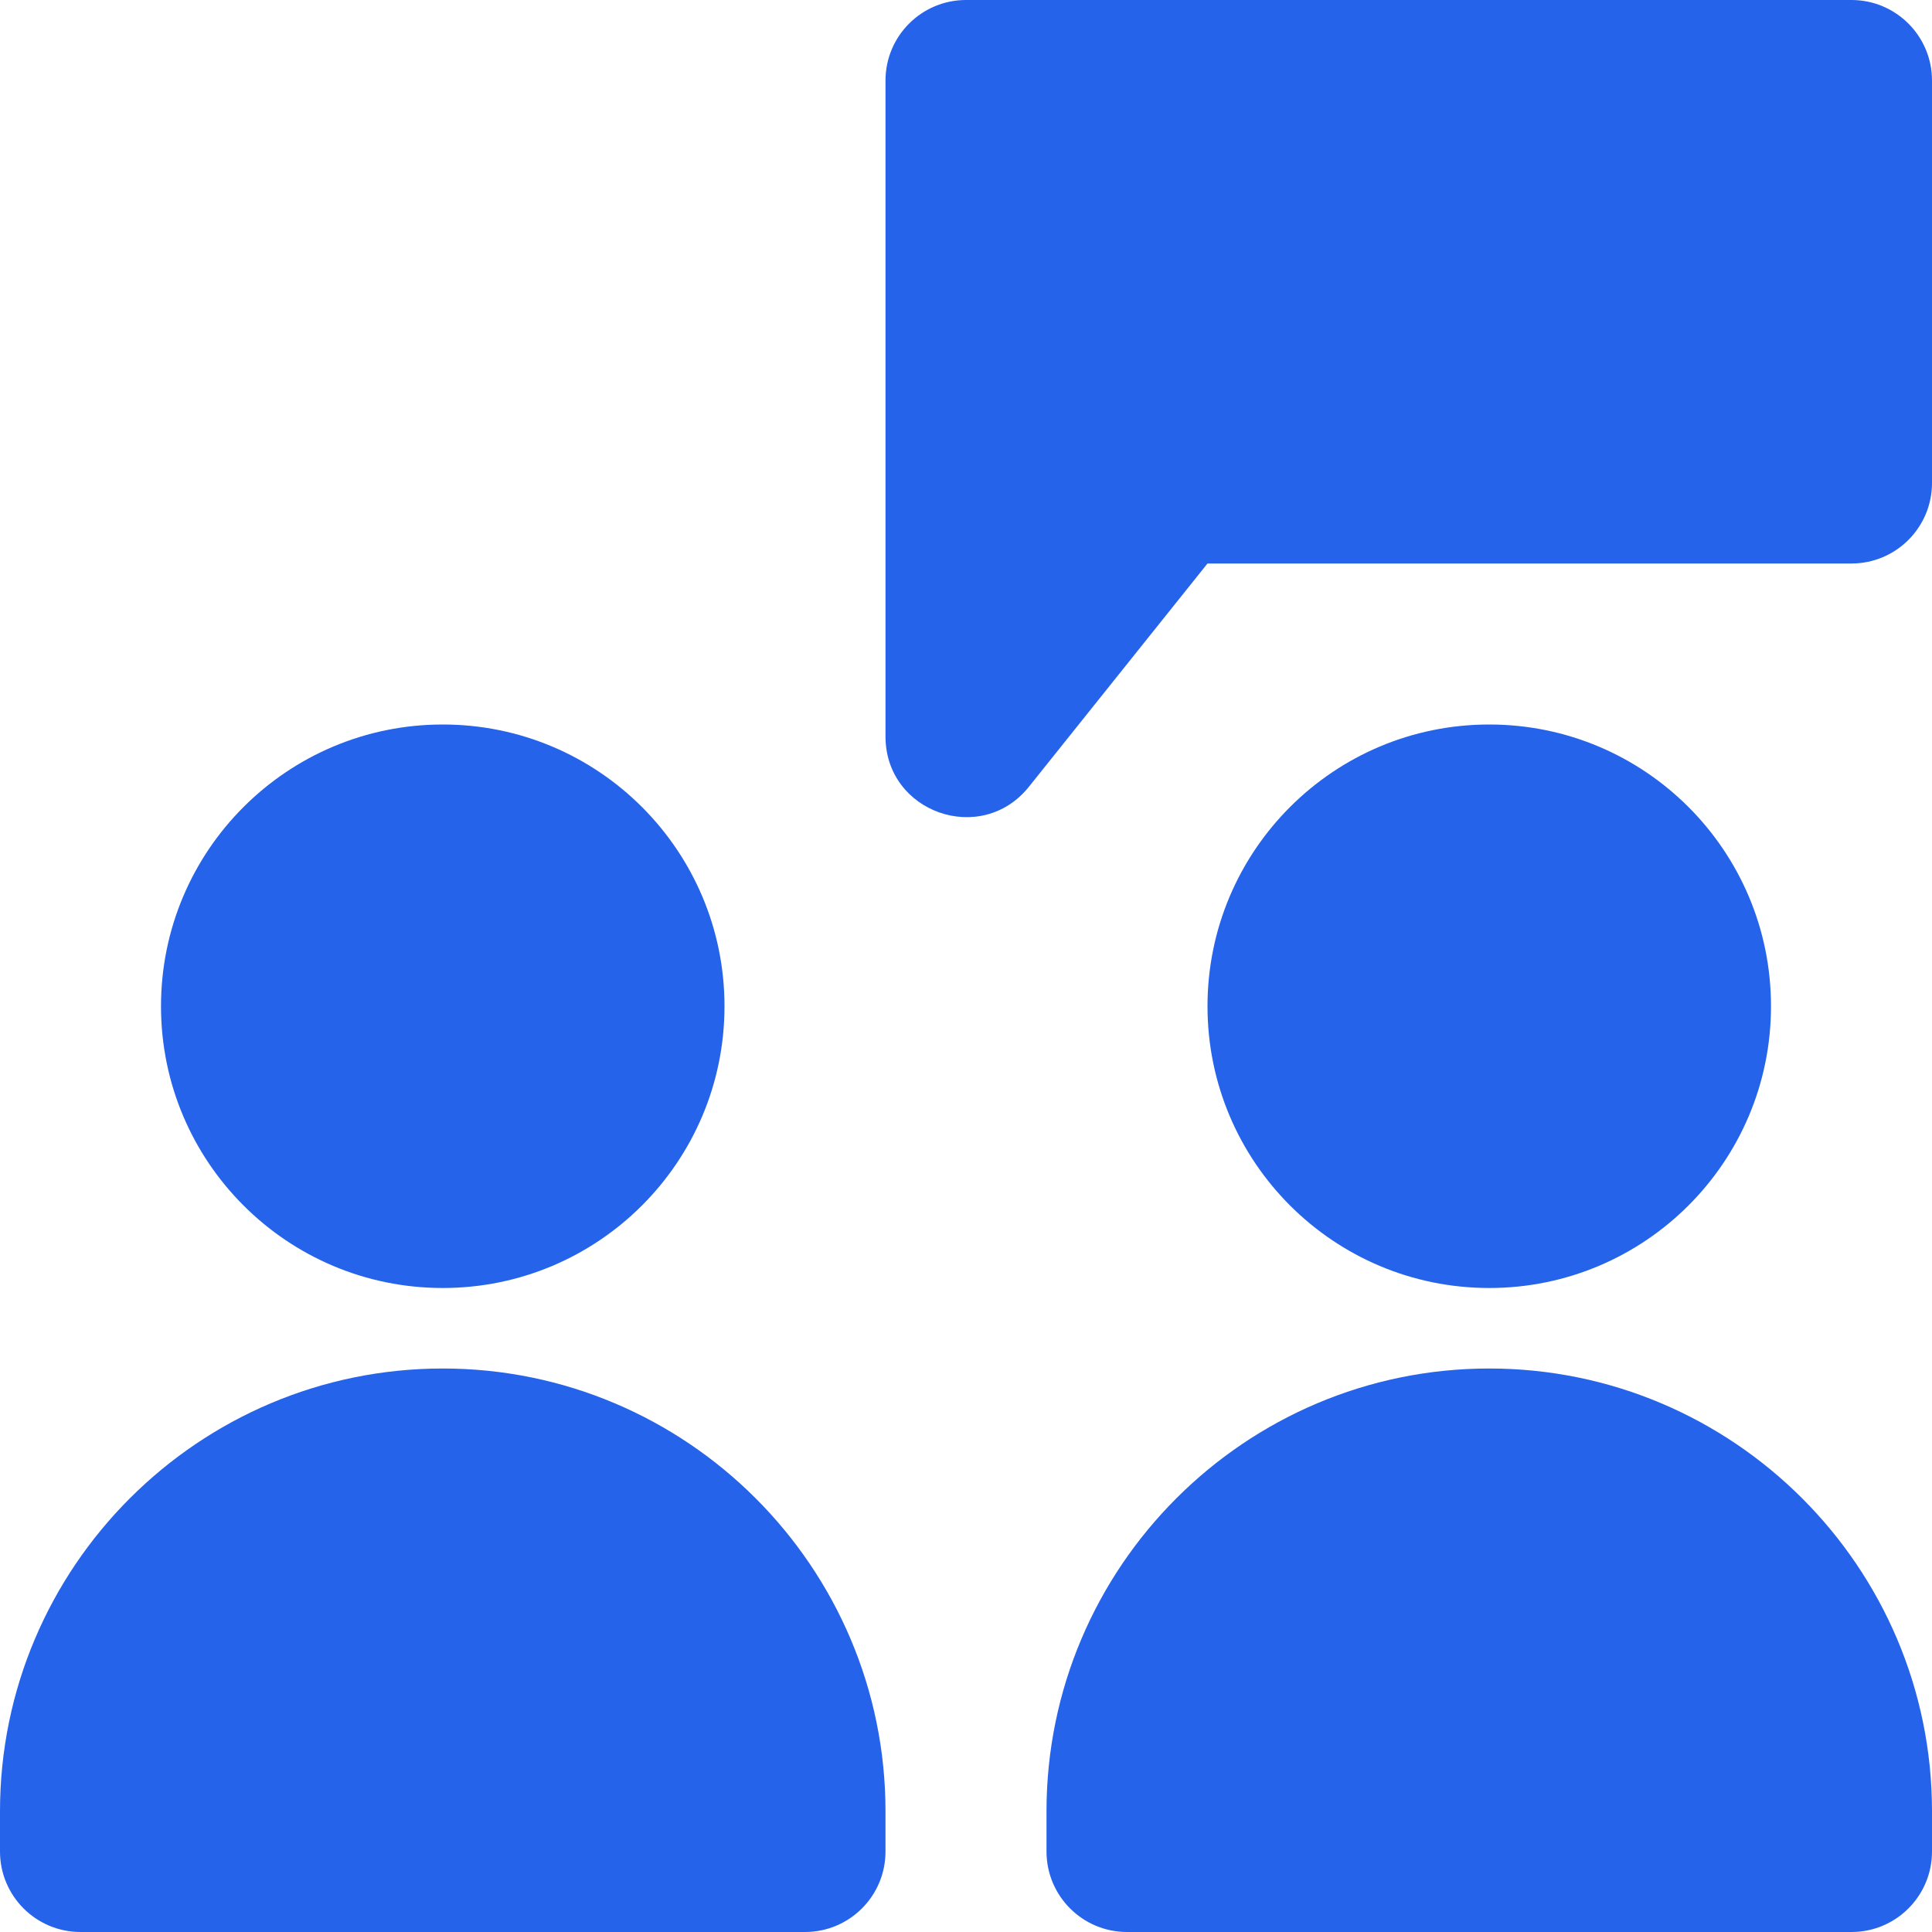 <svg width="24" height="24" viewBox="0 0 24 24" fill="none" xmlns="http://www.w3.org/2000/svg">
<g clip-path="url(#clip0_11423_17433)">
<path d="M23 0H12C11.448 0 11 0.448 11 1V9.149C11 10.094 12.19 10.512 12.781 9.774L15 7H23C23.552 7 24 6.552 24 6V1C24 0.448 23.552 0 23 0Z" fill="#2563EB"/>
<path d="M5.5 17C2.468 17 0 19.467 0 22.5V23C0 23.552 0.447 24 1 24H10C10.553 24 11 23.552 11 23V22.5C11 19.467 8.532 17 5.5 17Z" fill="#2563EB"/>
<path d="M5.5 16C7.433 16 9 14.433 9 12.5C9 10.567 7.433 9 5.5 9C3.567 9 2 10.567 2 12.5C2 14.433 3.567 16 5.5 16Z" fill="#2563EB"/>
<path d="M18.5 17C15.468 17 13 19.467 13 22.5V23C13 23.552 13.447 24 14 24H23C23.553 24 24 23.552 24 23V22.5C24 19.467 21.532 17 18.5 17Z" fill="#2563EB"/>
<path d="M18.5 16C20.433 16 22 14.433 22 12.5C22 10.567 20.433 9 18.5 9C16.567 9 15 10.567 15 12.5C15 14.433 16.567 16 18.5 16Z" fill="#2563EB"/>
</g>
<defs>
<clipPath id="clip0_11423_17433">
<rect width="24" height="24" fill="white"/>
</clipPath>
</defs>
</svg>
